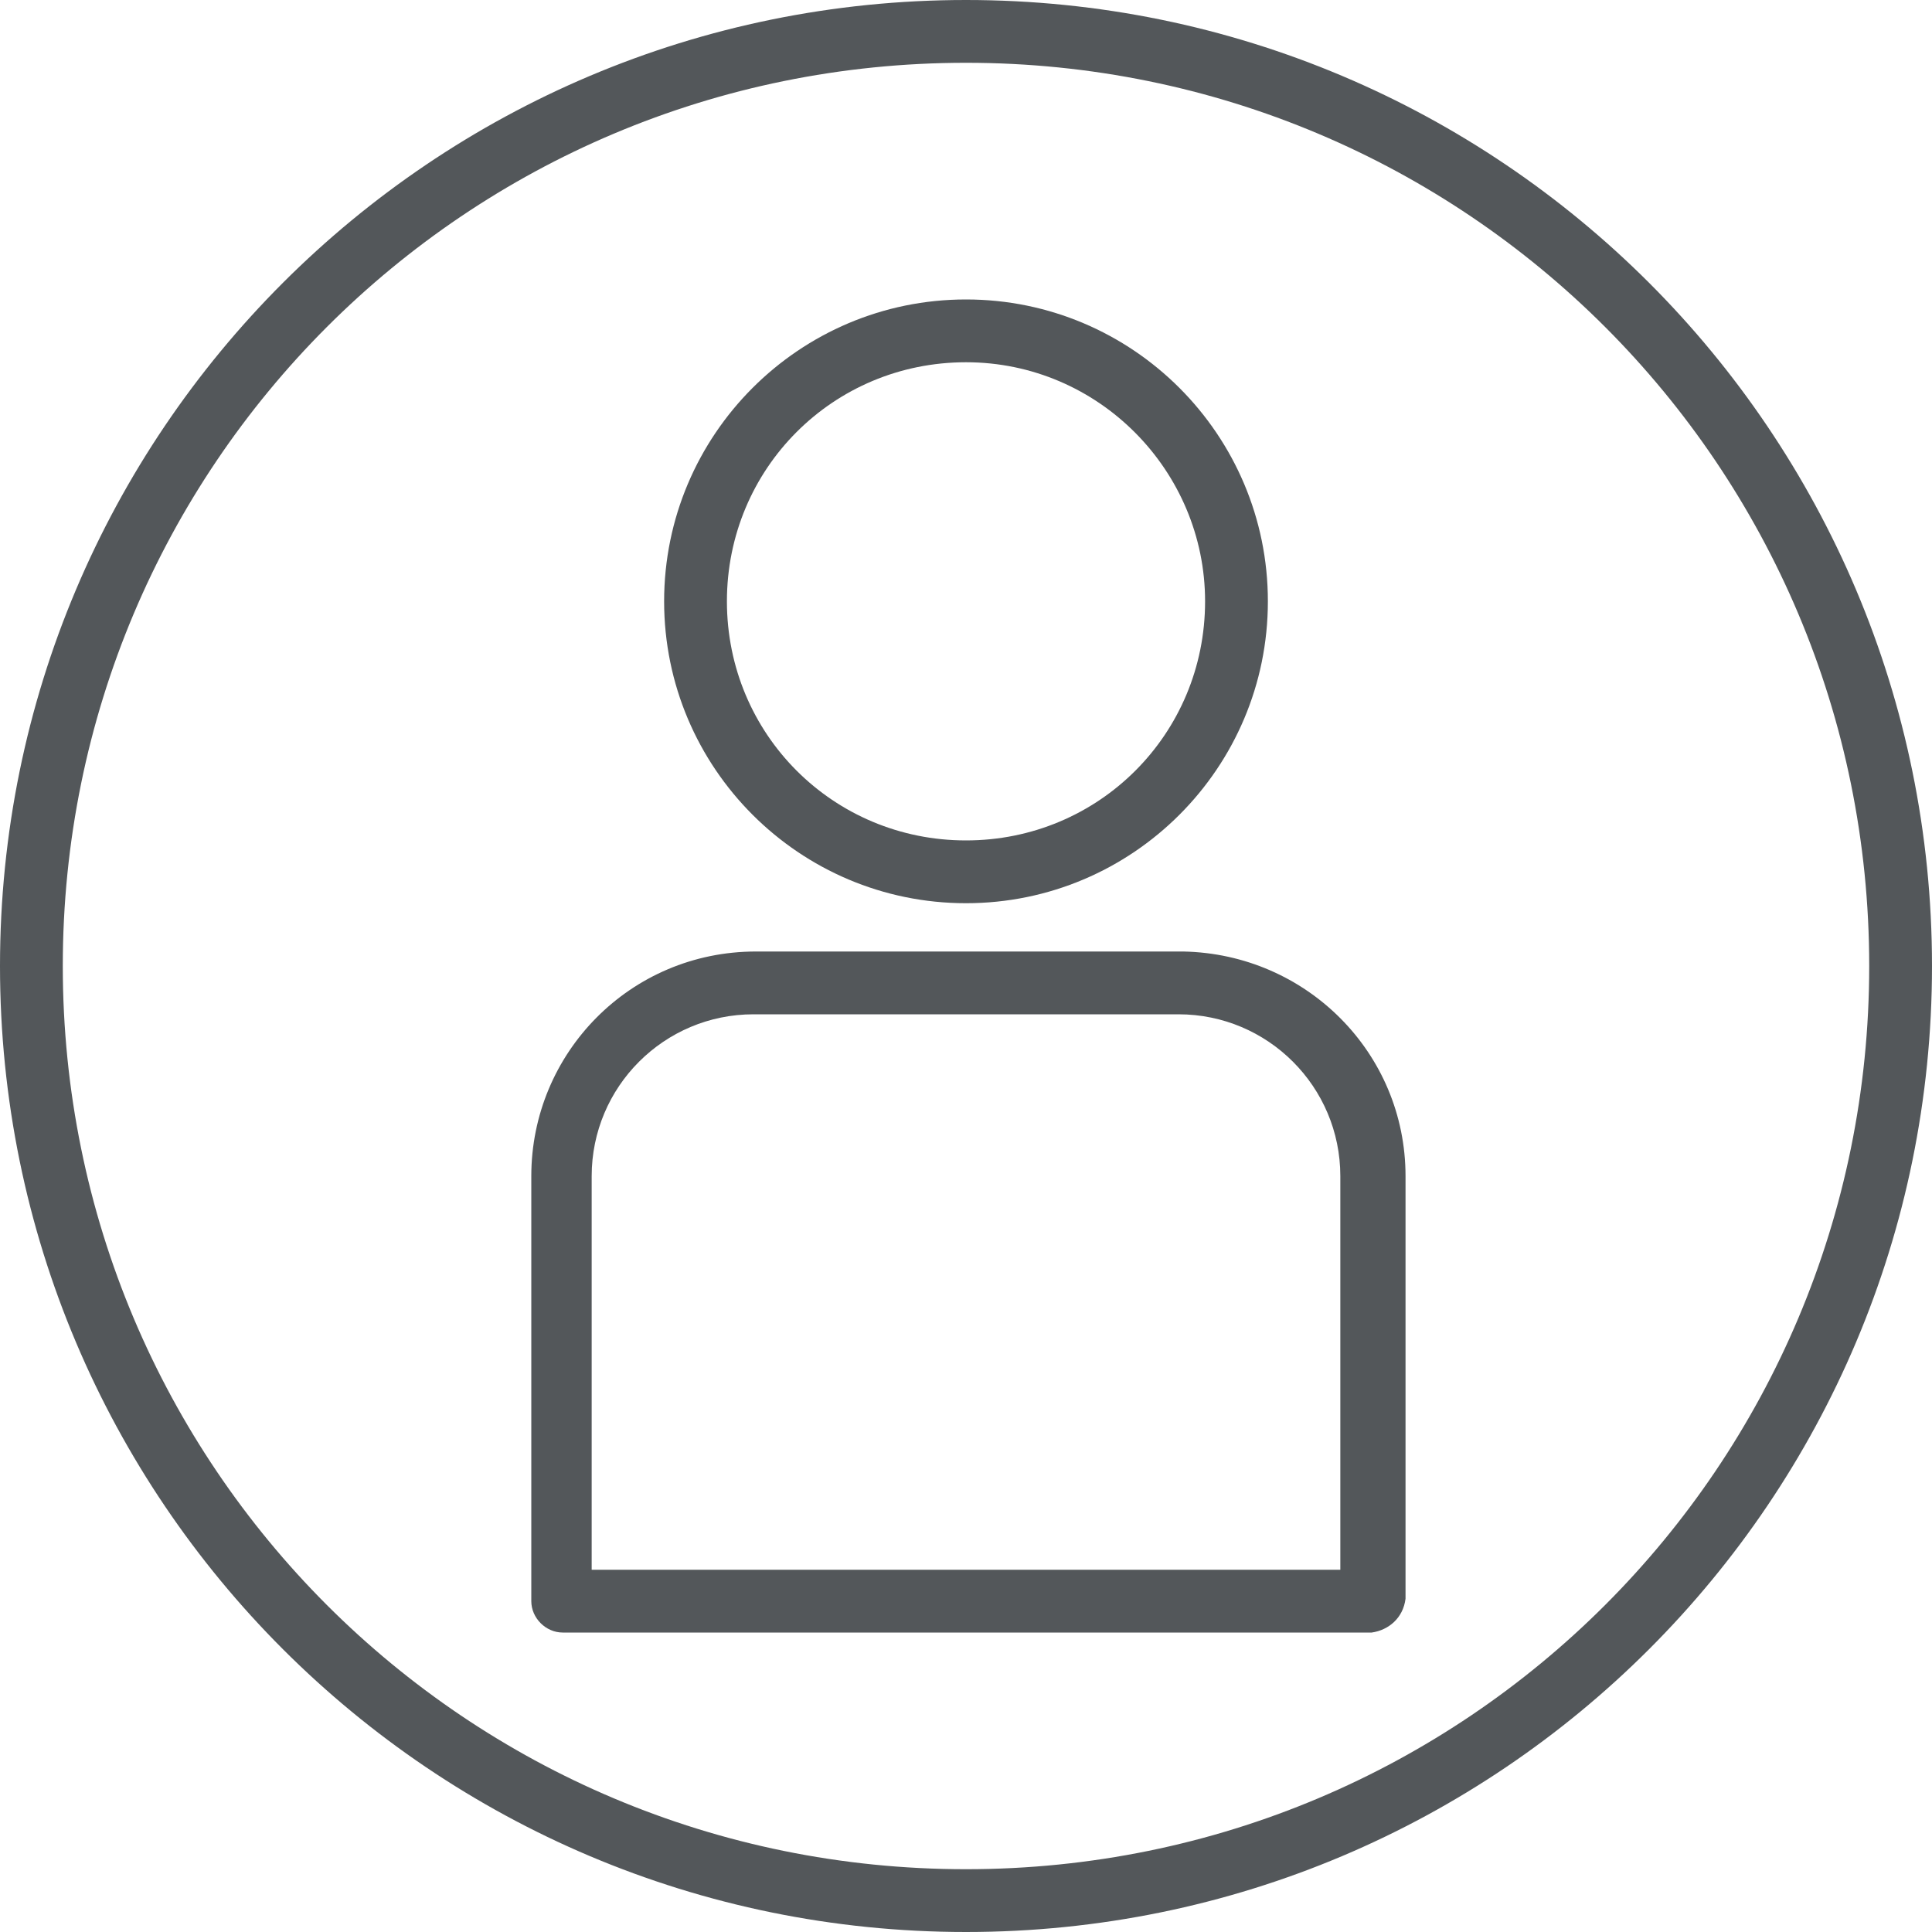 <?xml version="1.0" encoding="utf-8"?>
<!-- Generator: Adobe Illustrator 25.3.1, SVG Export Plug-In . SVG Version: 6.00 Build 0)  -->
<svg version="1.1" id="Layer_1" xmlns="http://www.w3.org/2000/svg" xmlns:xlink="http://www.w3.org/1999/xlink" x="0px" y="0px"
	 viewBox="0 0 80 80" style="enable-background:new 0 0 80 80;" xml:space="preserve">
<style type="text/css">
	.st0{fill:#53575A;}
</style>
<g id="Layer_3">
	<path class="st0" d="M40,80C17.9,80,0,62.1,0,40S17.9,0,40,0s40,17.9,40,40C80,62.1,62.1,80,40,80z M40,2.6
		C19.3,2.6,2.6,19.3,2.6,40S19.3,77.4,40,77.4S77.4,60.7,77.4,40C77.4,19.3,60.7,2.6,40,2.6z"/>
	<path class="st0" d="M56.8,67.6H23.3c-0.7,0-1.3-0.6-1.3-1.3V48.7c0-5.1,4.1-9.3,9.3-9.3h17.7c5.1,0.1,9.2,4.2,9.2,9.3v17.5
		C58.1,67,57.5,67.5,56.8,67.6z M24.5,65h31V48.7c0-3.7-3-6.7-6.7-6.7H31.2c-3.7,0-6.7,3-6.7,6.7V65z"/>
	<path class="st0" d="M40,37.4c-6.9,0-12.5-5.6-12.5-12.5S33.1,12.4,40,12.4S52.5,18,52.5,24.9l0,0C52.5,31.8,46.9,37.4,40,37.4z
		 M40,15c-5.5,0-9.9,4.4-9.9,9.9s4.4,9.9,9.9,9.9s9.9-4.4,9.9-9.9C49.9,19.5,45.5,15,40,15z"/>
</g>
</svg>
